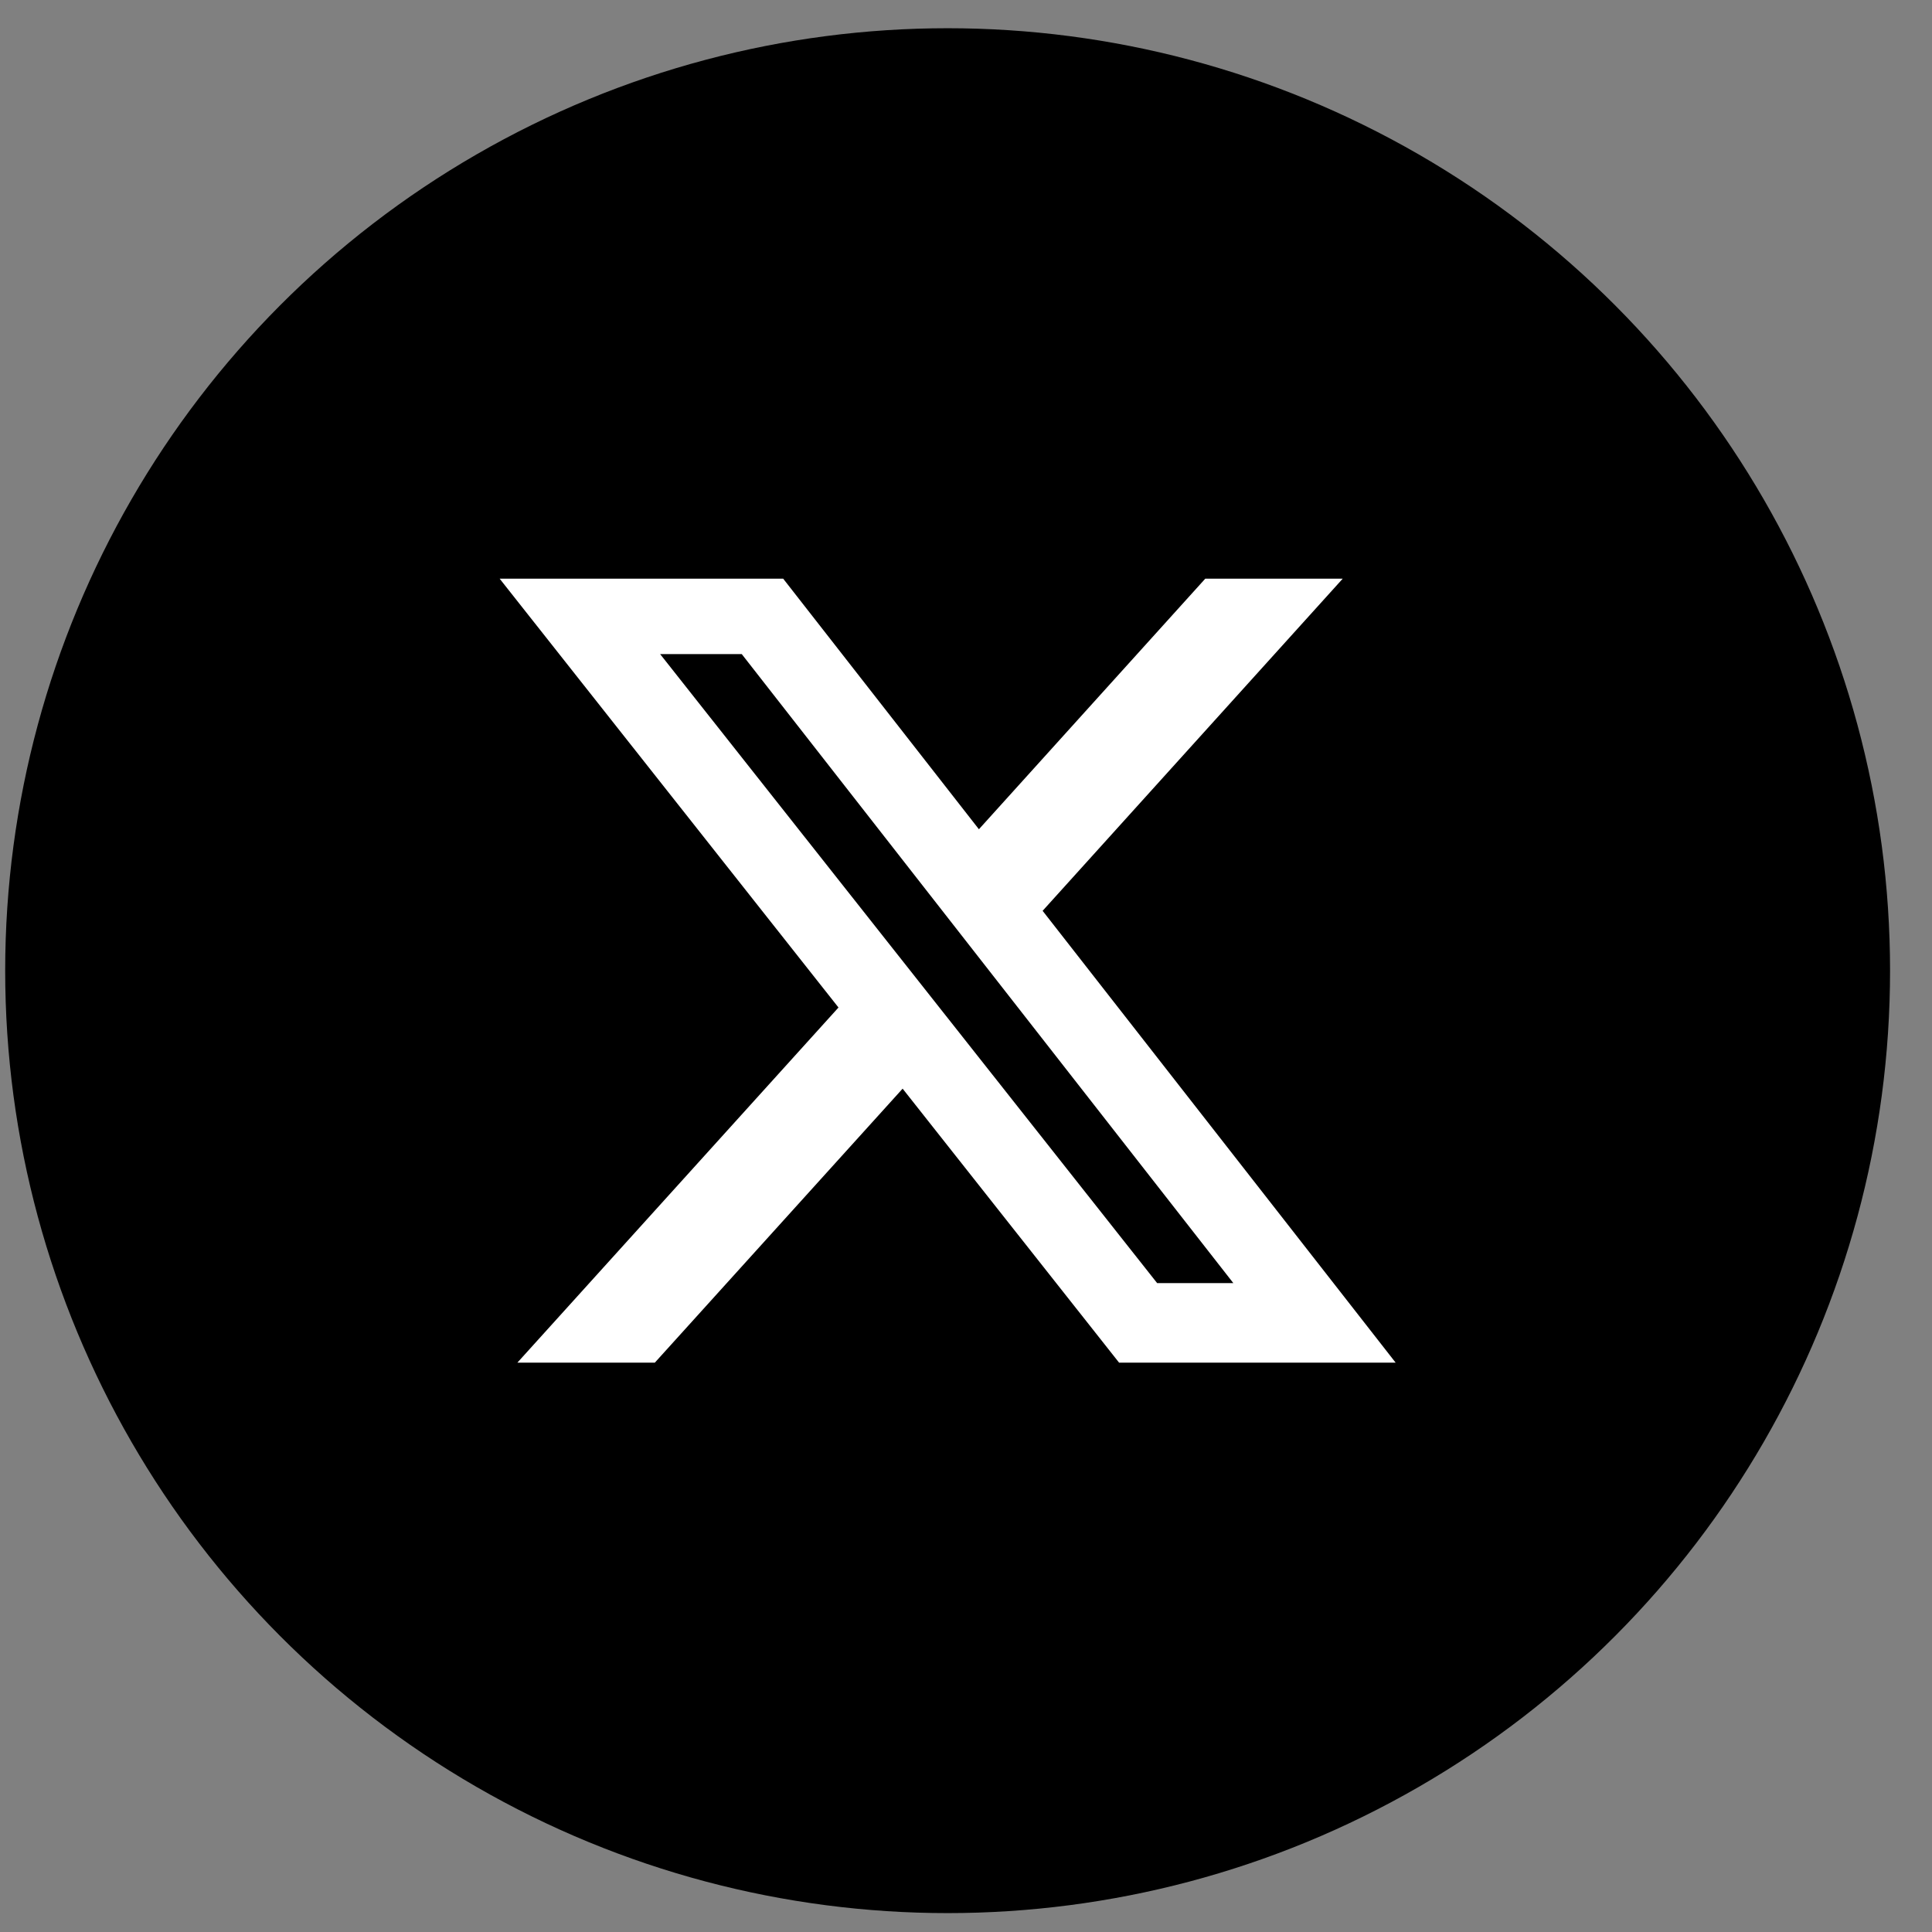 <svg width="41" height="41" viewBox="0 0 41 41" fill="none" xmlns="http://www.w3.org/2000/svg">
<rect x="0" y="0" width="41" height="41" fill="#808080" stroke="none"/>
<circle cx="20.11" cy="20.599" r="20" fill="black"/>
<path d="M16.62 12.28L20.774 17.598L25.578 12.28H28.495L22.126 19.329L29.618 28.918H23.749L19.155 23.103L13.896 28.918H10.979L17.794 21.381L10.603 12.28H16.62ZM15.741 13.881H14.009L24.556 27.229H26.173L15.741 13.881Z" fill="white"/>
</svg>
